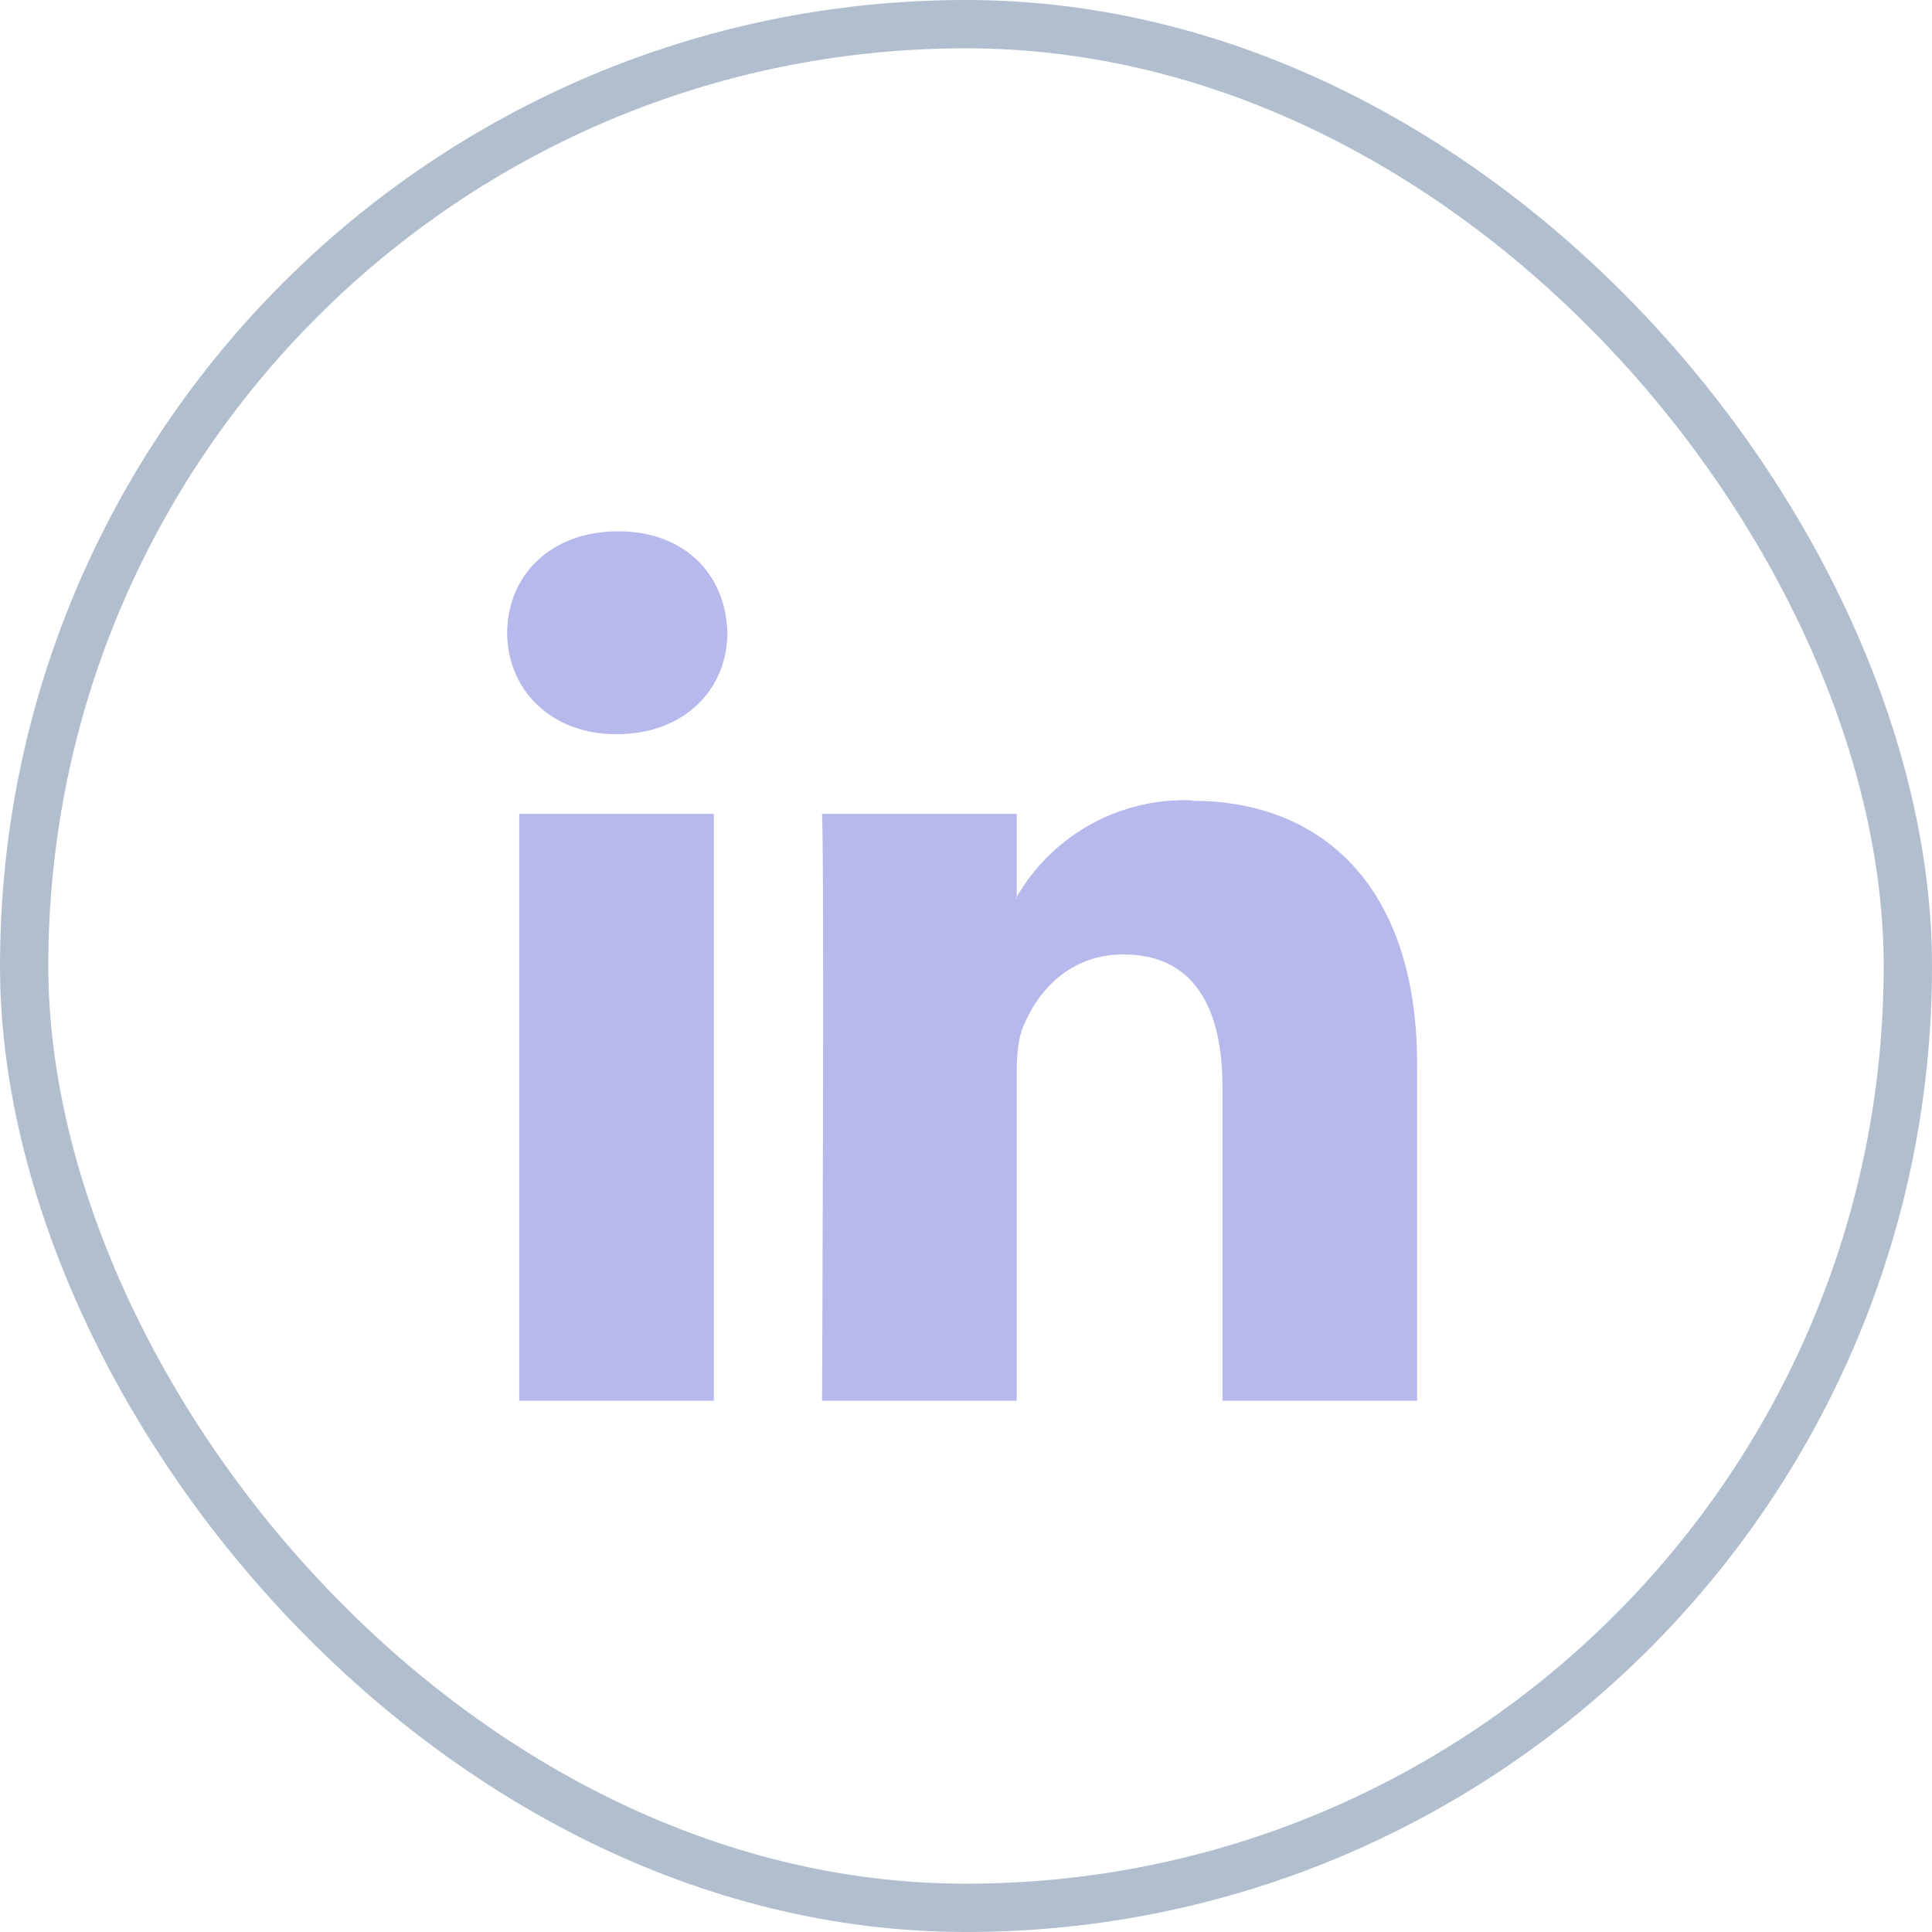 <?xml version="1.0" encoding="UTF-8"?>
<svg xmlns="http://www.w3.org/2000/svg" width="40" height="40" viewBox="0 0 40 40" fill="none">
  <g clip-path="url(#clip0_3_648)">
    <path d="M15.06 13.1C15.06 14.26 14.18 15.2 12.77 15.2H12.75C11.38 15.2 10.5 14.25 10.5 13.1C10.51 11.9 11.41 11 12.8 11C14.18 11 15.03 11.9 15.06 13.1ZM10.75 29H14.78V16.85H10.75V29ZM24.69 16.57C23.959 16.539 23.233 16.709 22.591 17.062C21.949 17.415 21.416 17.936 21.05 18.57V18.61H21.03L21.05 18.57V16.85H17.02C17.07 18 17.02 29 17.02 29H21.05V22.22C21.05 21.85 21.08 21.49 21.19 21.24C21.49 20.52 22.14 19.76 23.26 19.76C24.72 19.76 25.31 20.87 25.31 22.5V29H29.34V22.04C29.34 18.32 27.34 16.58 24.69 16.58V16.57Z" fill="#B7B8EB"></path>
  </g>
  <rect x="0.5" y="0.5" width="39" height="39" rx="19.5" stroke="#B1BECD"></rect>
  <defs>
    <clipPath id="clip0_3_648">
      <rect width="19" height="18" fill="white" transform="translate(10.5 11)"></rect>
    </clipPath>
  </defs>
</svg>
